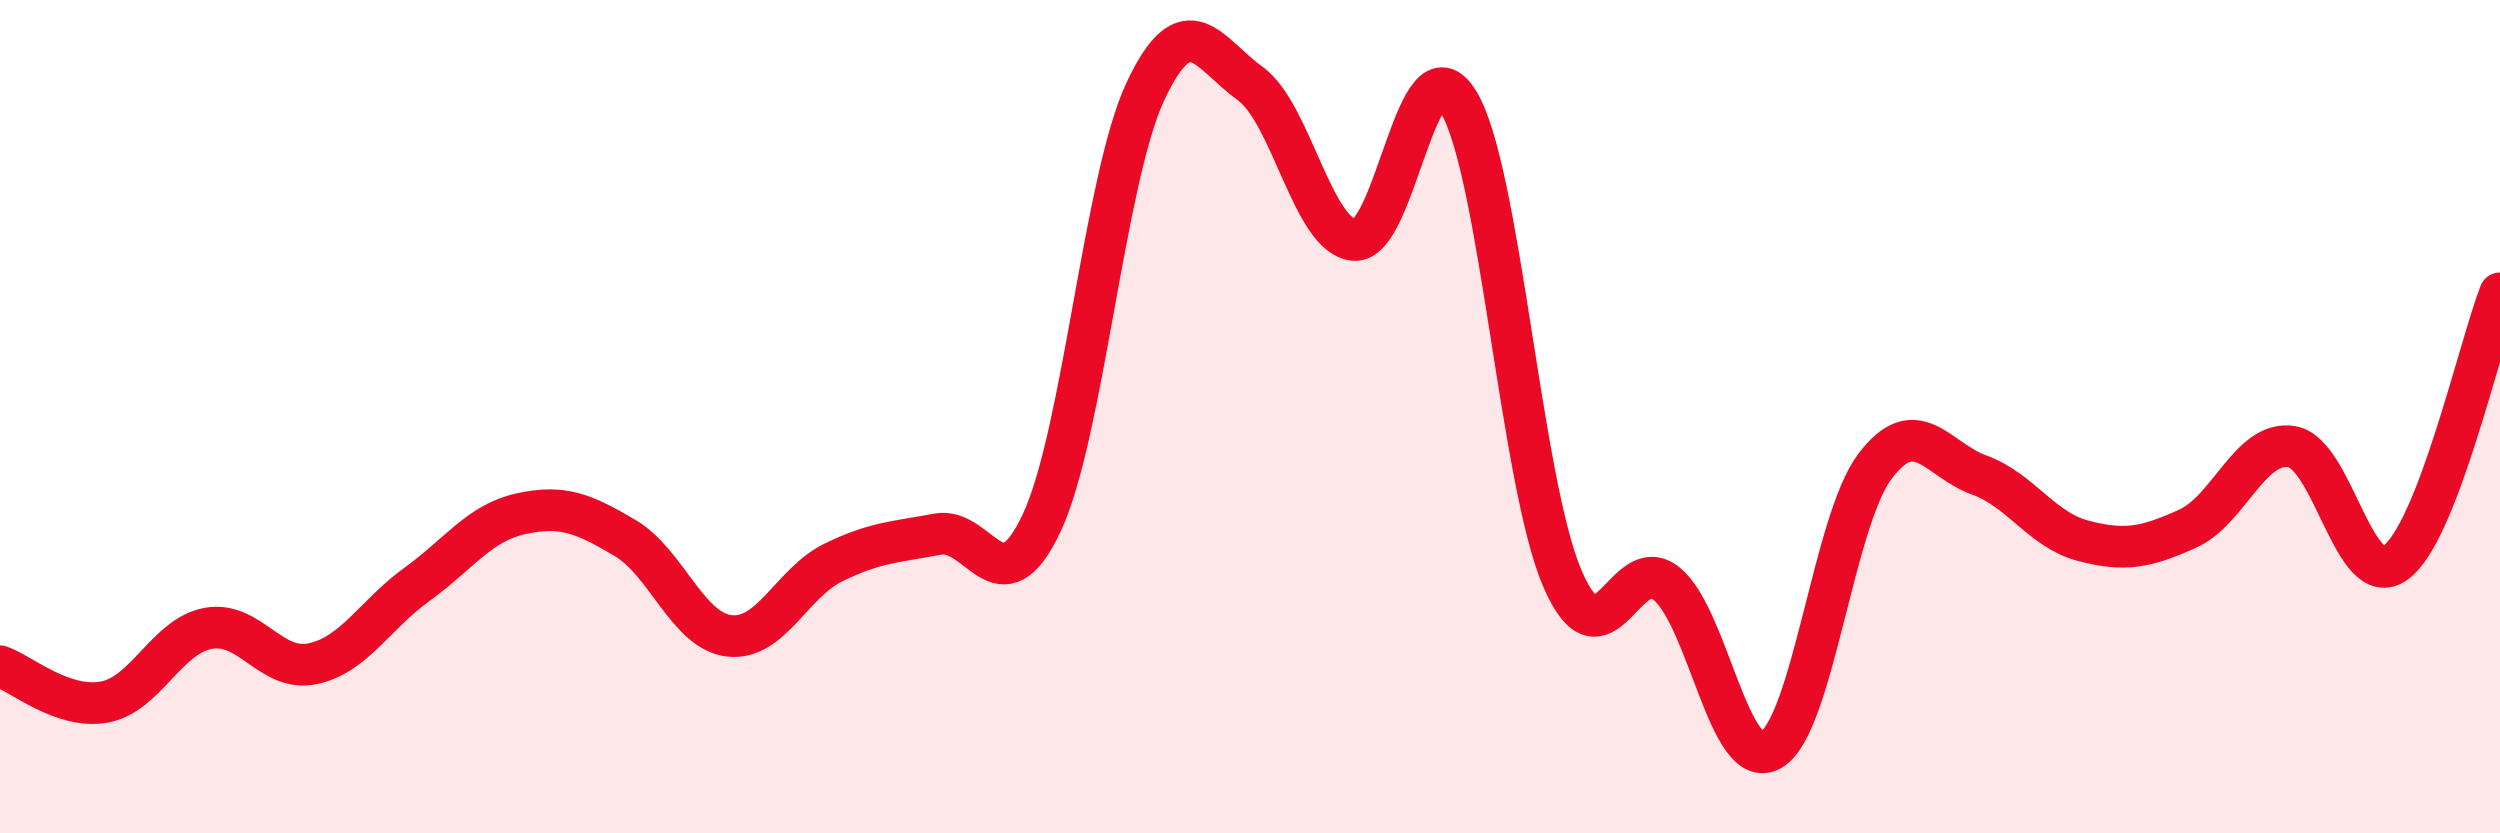 
    <svg width="60" height="20" viewBox="0 0 60 20" xmlns="http://www.w3.org/2000/svg">
      <path
        d="M 0,15.99 C 0.5,16.16 1.5,17.03 2.5,16.85 C 3.5,16.67 4,15.26 5,15.08 C 6,14.9 6.5,16.14 7.5,15.93 C 8.5,15.72 9,14.75 10,14.03 C 11,13.31 11.5,12.55 12.5,12.33 C 13.5,12.11 14,12.32 15,12.91 C 16,13.5 16.5,15.14 17.5,15.26 C 18.5,15.38 19,13.99 20,13.5 C 21,13.01 21.5,13.01 22.5,12.82 C 23.5,12.63 24,14.68 25,12.55 C 26,10.42 26.5,4.28 27.5,2.17 C 28.5,0.06 29,1.28 30,2 C 31,2.72 31.5,5.67 32.5,5.76 C 33.5,5.85 34,0.81 35,2.44 C 36,4.07 36.5,11.58 37.5,13.89 C 38.5,16.2 39,13.19 40,14.01 C 41,14.83 41.5,18.56 42.5,18 C 43.5,17.44 44,12.51 45,11.19 C 46,9.87 46.5,11.04 47.5,11.4 C 48.5,11.76 49,12.72 50,12.98 C 51,13.24 51.5,13.14 52.5,12.69 C 53.5,12.24 54,10.56 55,10.72 C 56,10.88 56.5,14.24 57.5,13.5 C 58.5,12.76 59.5,8.33 60,7.04L60 20L0 20Z"
        fill="#EB0A25"
        opacity="0.1"
        stroke-linecap="round"
        stroke-linejoin="round"
      />
      <path
        d="M 0,15.99 C 0.5,16.16 1.5,17.03 2.5,16.85 C 3.5,16.67 4,15.26 5,15.08 C 6,14.9 6.5,16.14 7.5,15.93 C 8.5,15.72 9,14.75 10,14.03 C 11,13.31 11.5,12.55 12.5,12.33 C 13.5,12.11 14,12.32 15,12.91 C 16,13.5 16.5,15.14 17.5,15.26 C 18.5,15.38 19,13.99 20,13.5 C 21,13.01 21.5,13.01 22.5,12.82 C 23.5,12.63 24,14.68 25,12.55 C 26,10.42 26.5,4.28 27.5,2.17 C 28.5,0.06 29,1.28 30,2 C 31,2.72 31.5,5.67 32.5,5.76 C 33.5,5.85 34,0.81 35,2.44 C 36,4.07 36.5,11.58 37.5,13.89 C 38.5,16.2 39,13.19 40,14.01 C 41,14.83 41.5,18.56 42.5,18 C 43.5,17.44 44,12.51 45,11.19 C 46,9.87 46.5,11.04 47.5,11.4 C 48.5,11.76 49,12.72 50,12.98 C 51,13.24 51.5,13.14 52.5,12.69 C 53.5,12.24 54,10.56 55,10.72 C 56,10.88 56.5,14.24 57.5,13.5 C 58.5,12.76 59.5,8.33 60,7.04"
        stroke="#EB0A25"
        stroke-width="1"
        fill="none"
        stroke-linecap="round"
        stroke-linejoin="round"
      />
    </svg>
  